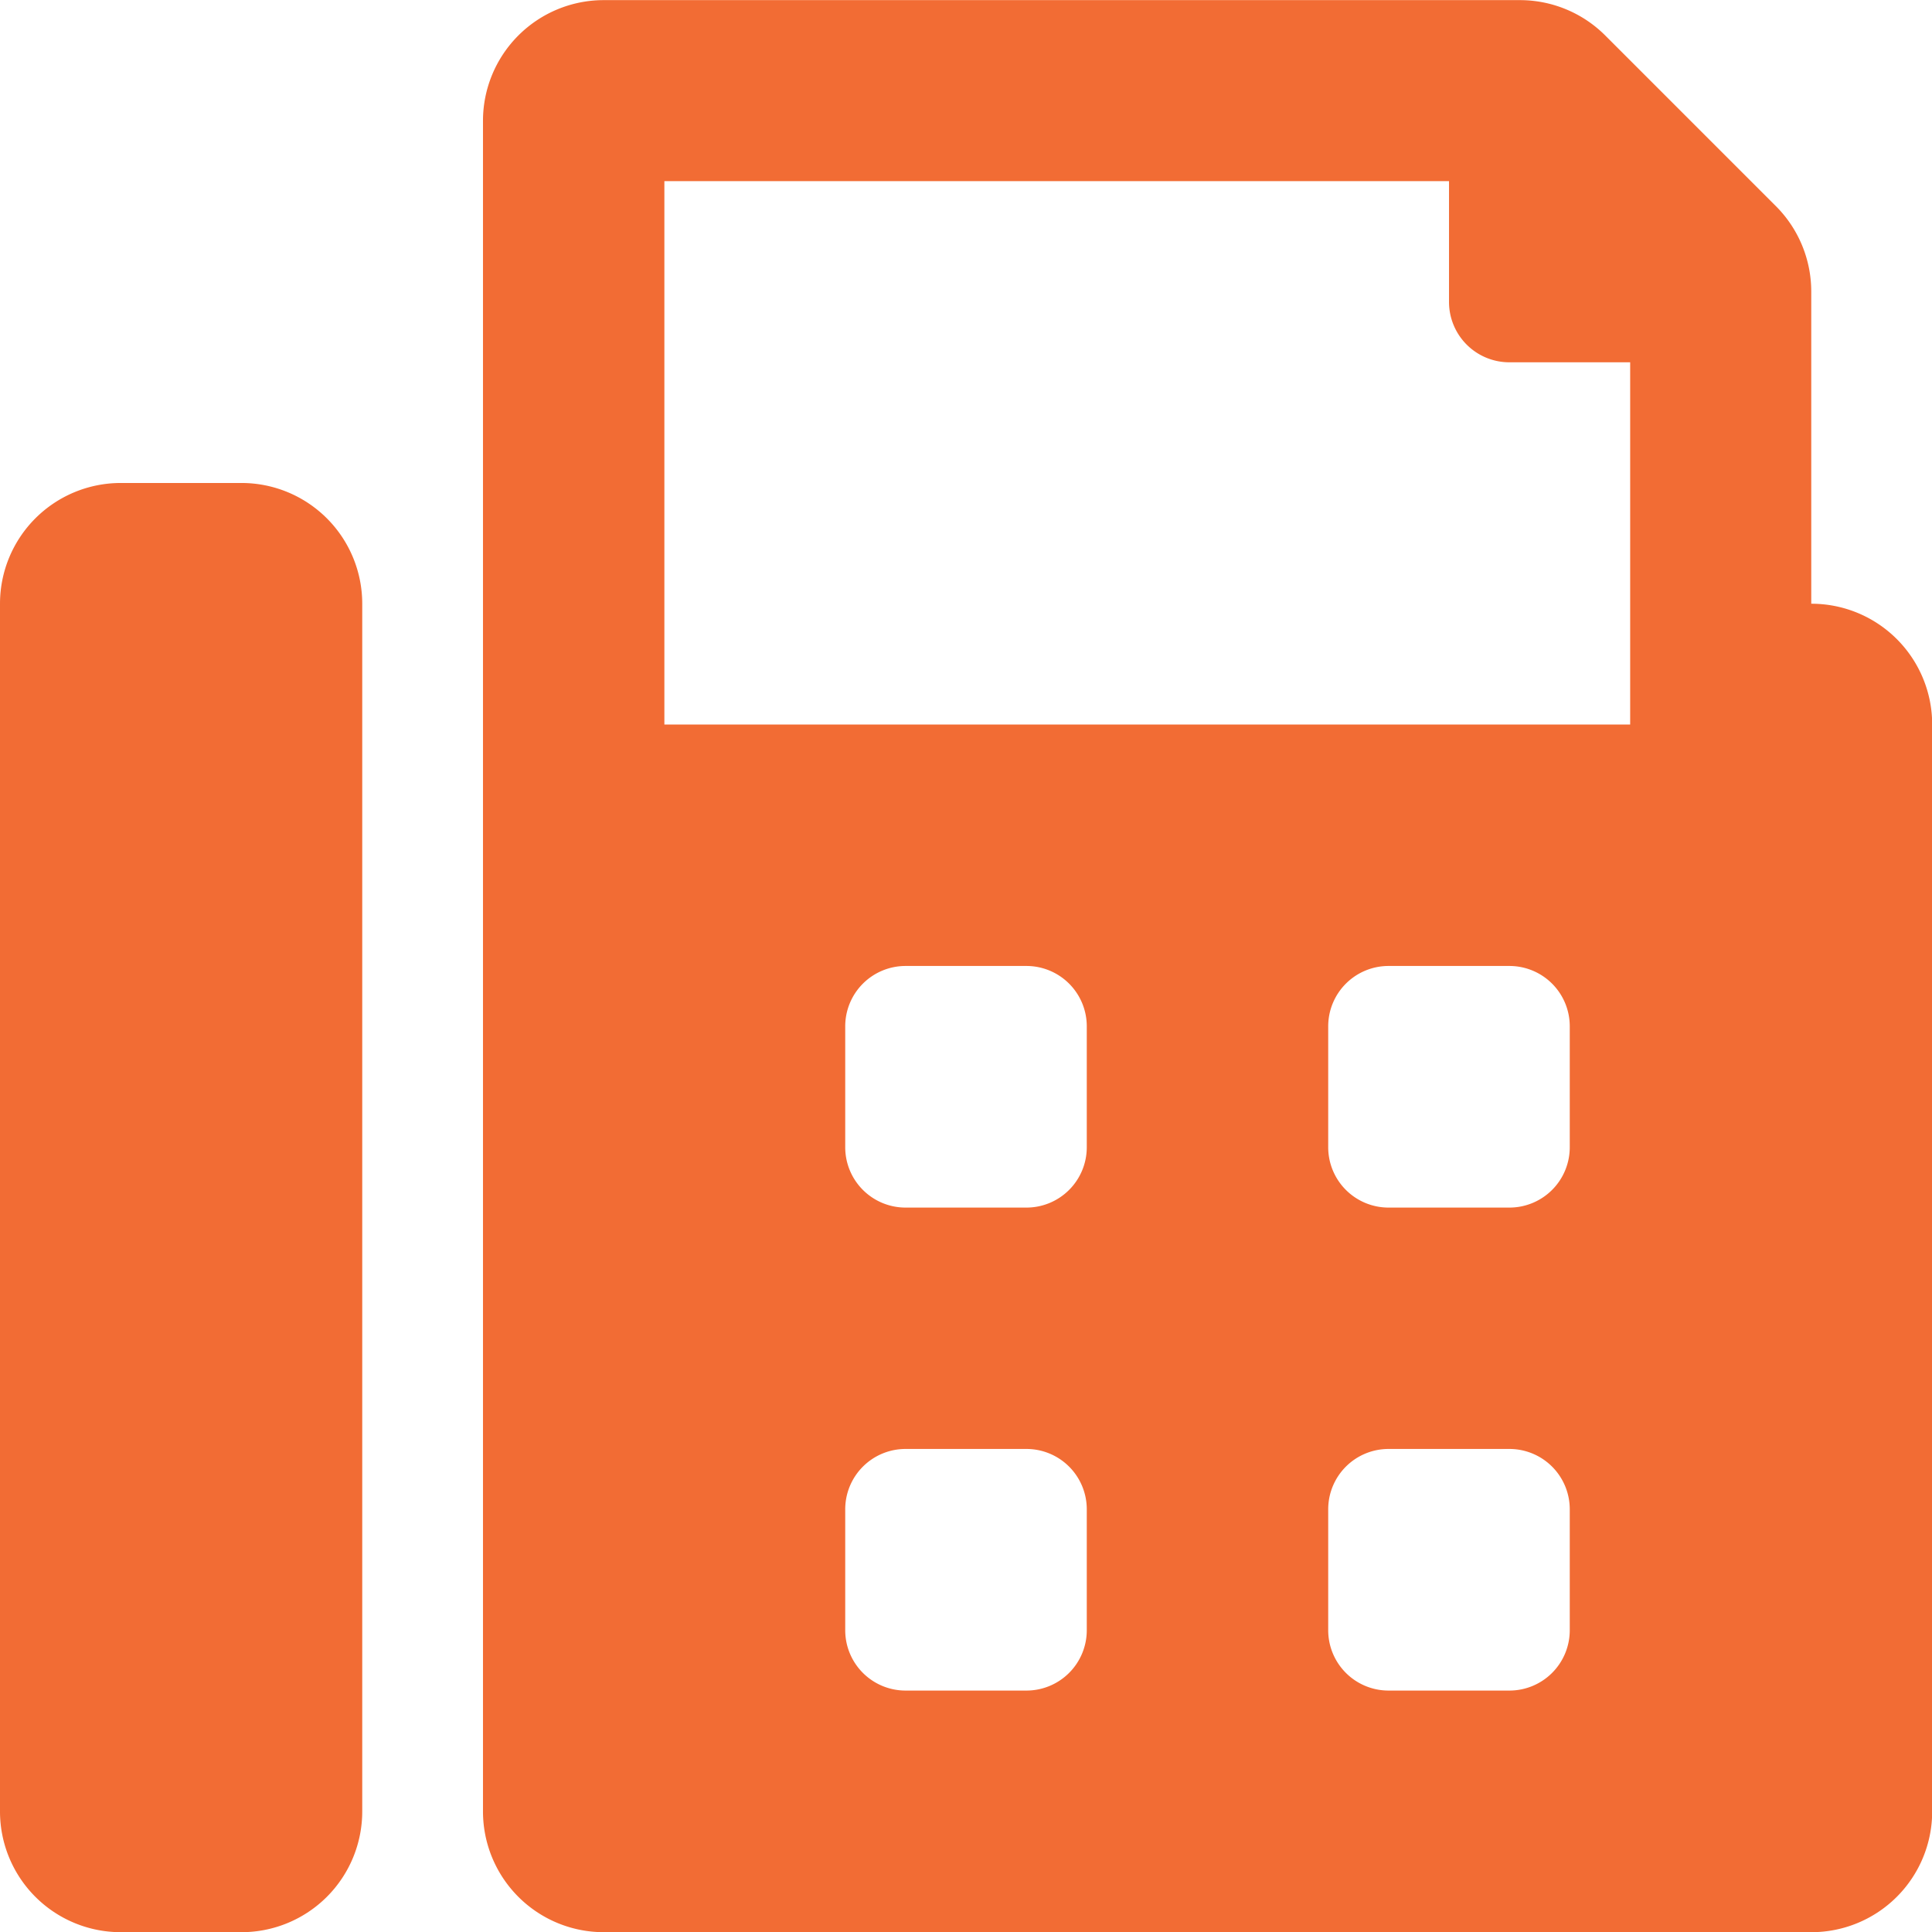 <svg xmlns="http://www.w3.org/2000/svg" width="31.697" height="31.697" viewBox="0 0 31.697 31.697">
  <path id="Icon_awesome-fax" data-name="Icon awesome-fax" d="M3.962,7.924H1.981A1.981,1.981,0,0,0,0,9.905V29.716A1.981,1.981,0,0,0,1.981,31.7H3.962a1.981,1.981,0,0,0,1.981-1.981V9.905A1.981,1.981,0,0,0,3.962,7.924ZM29.716,9.905V4.782a1.982,1.982,0,0,0-.58-1.4l-2.8-2.8a1.981,1.981,0,0,0-1.4-.58H9.905A1.981,1.981,0,0,0,7.924,1.981V29.716A1.981,1.981,0,0,0,9.905,31.7H29.716A1.981,1.981,0,0,0,31.7,29.716V11.886A1.981,1.981,0,0,0,29.716,9.905ZM17.83,26.745a.99.99,0,0,1-.991.991H14.858a.99.99,0,0,1-.991-.991V24.763a.99.99,0,0,1,.991-.991h1.981a.99.99,0,0,1,.991.991Zm0-7.924a.99.99,0,0,1-.991.991H14.858a.99.99,0,0,1-.991-.991V16.839a.99.99,0,0,1,.991-.991h1.981a.99.99,0,0,1,.991.991Zm7.924,7.924a.99.99,0,0,1-.991.991H22.782a.99.99,0,0,1-.991-.991V24.763a.99.99,0,0,1,.991-.991h1.981a.99.99,0,0,1,.991.991Zm0-7.924a.99.99,0,0,1-.991.991H22.782a.99.99,0,0,1-.991-.991V16.839a.99.99,0,0,1,.991-.991h1.981a.99.99,0,0,1,.991.991Zm.991-6.934H10.9V2.972H23.773V4.953a.99.99,0,0,0,.991.991h1.981Z" fill="#f26c34"/>
</svg>
